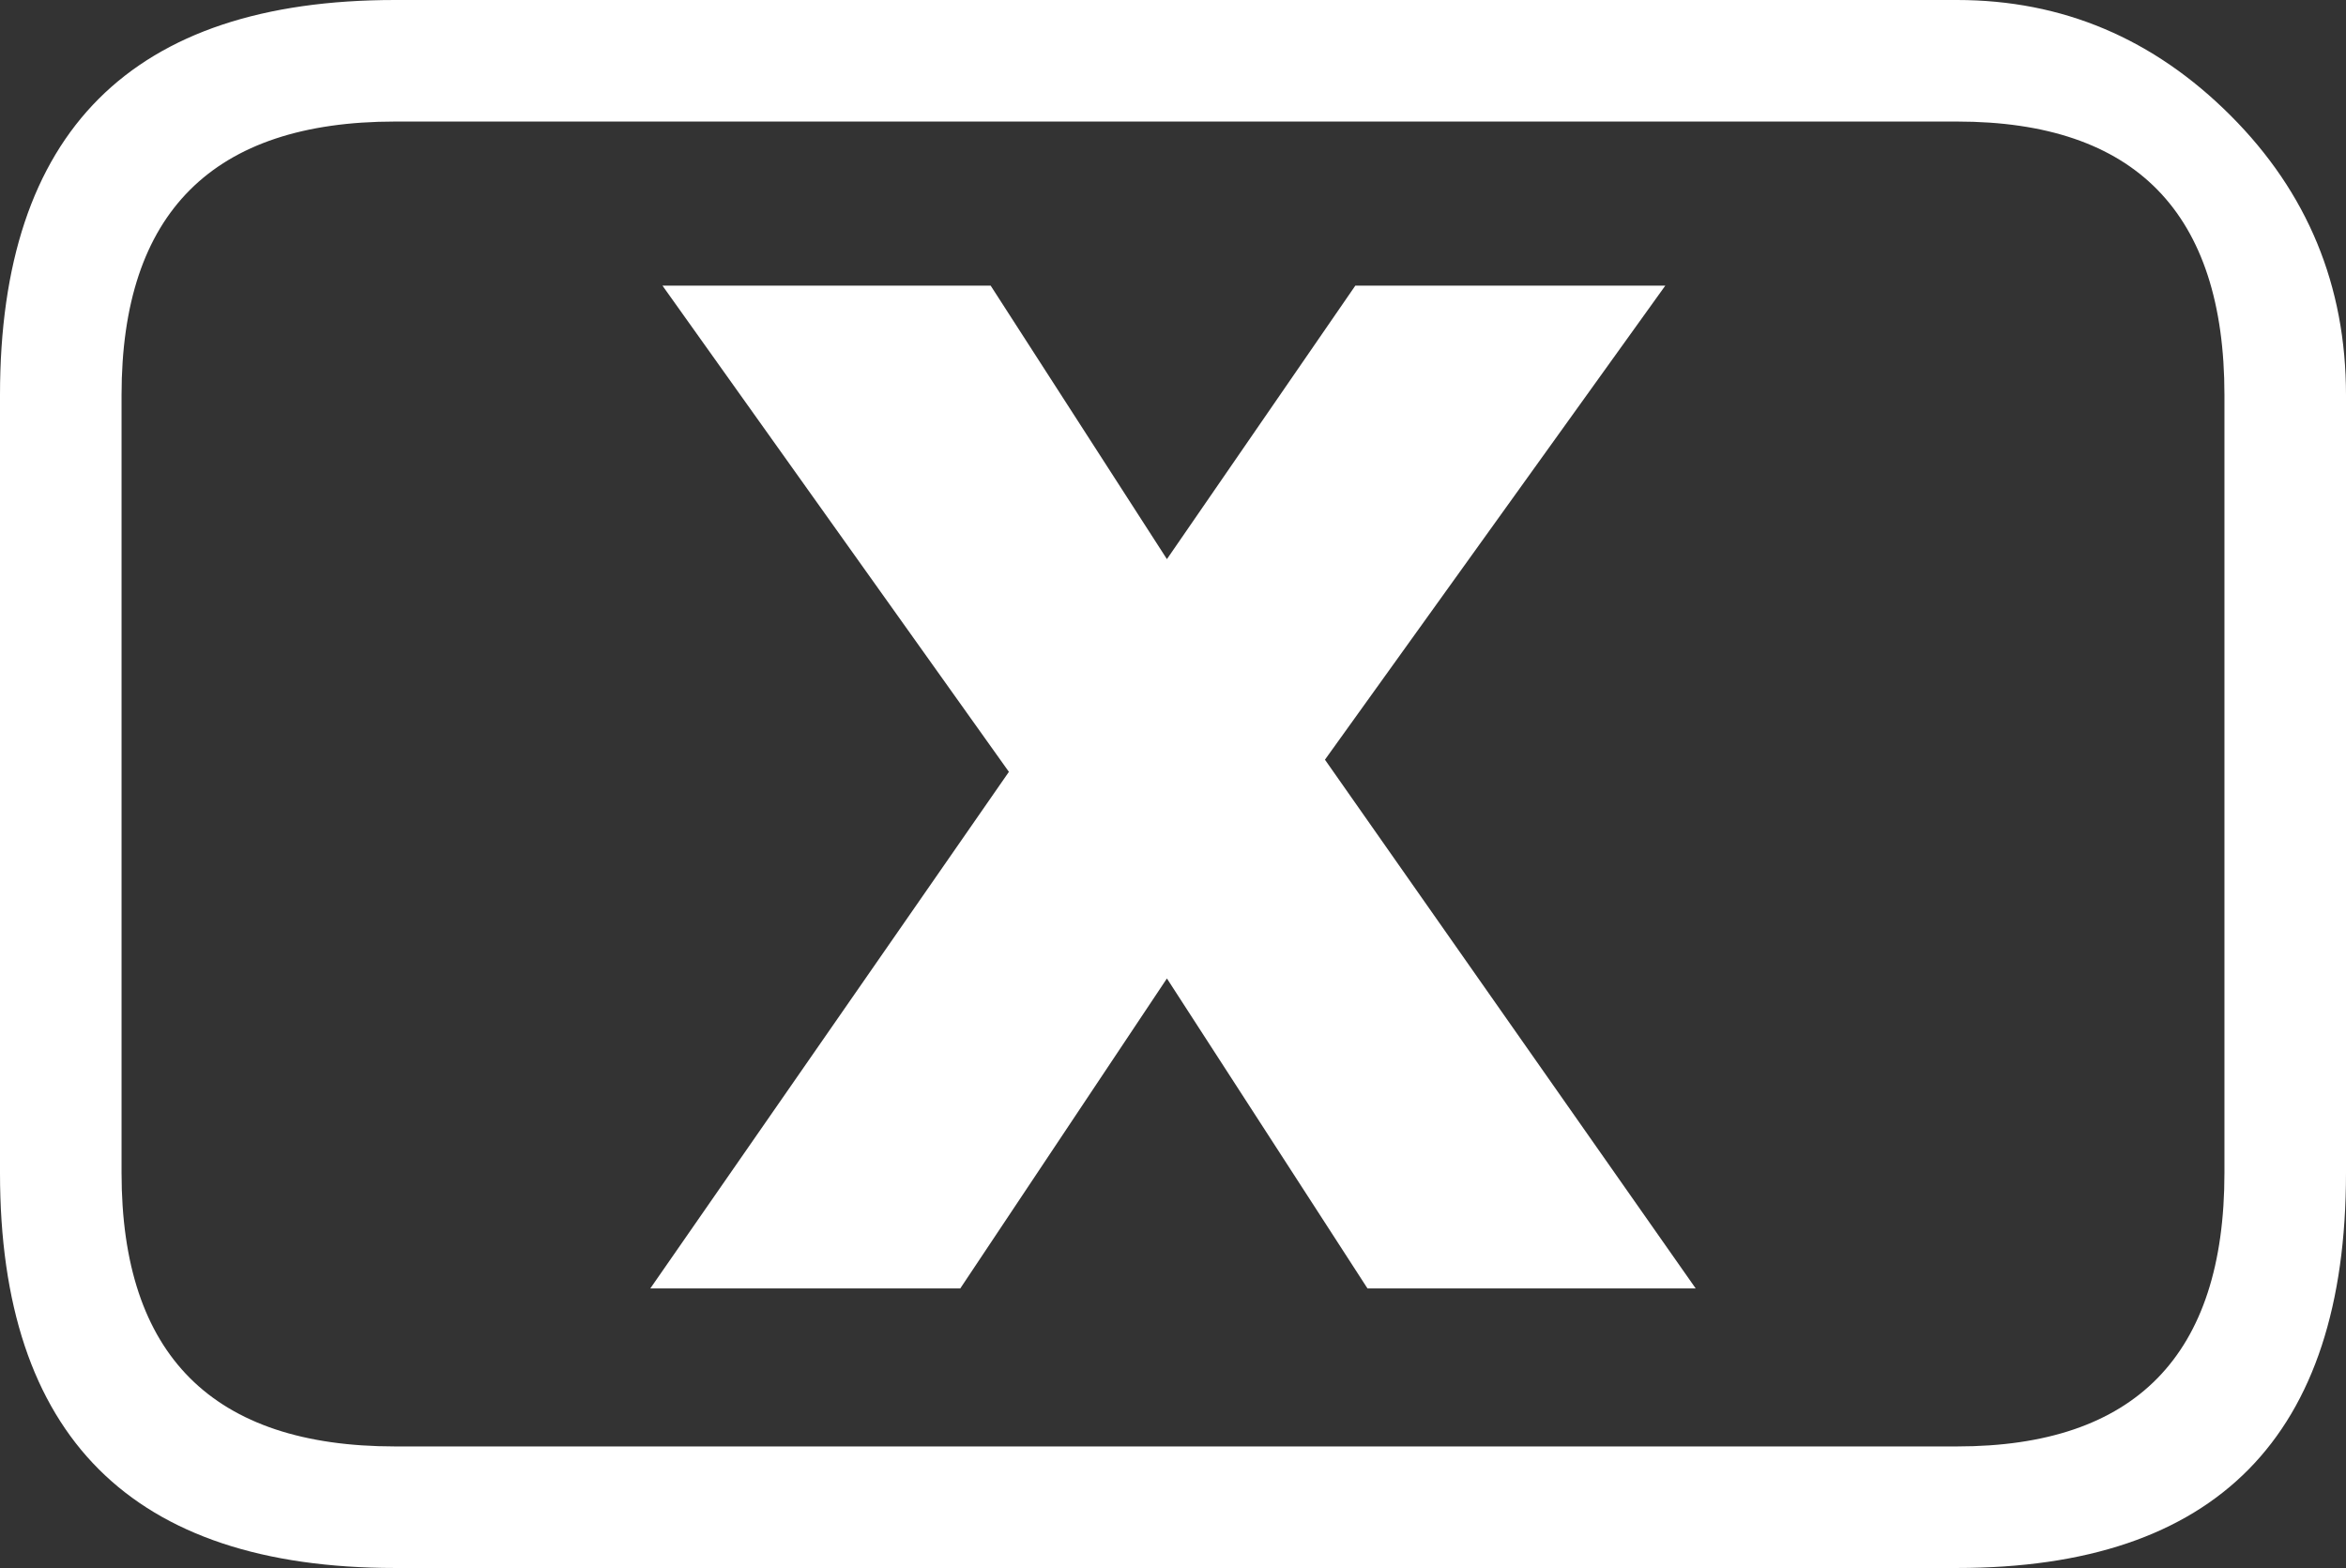 <?xml version="1.0" encoding="UTF-8" standalone="no"?>
<svg xmlns:xlink="http://www.w3.org/1999/xlink" height="12.9px" width="19.3px" xmlns="http://www.w3.org/2000/svg">
  <rect width="100%" height="100%" fill="#333333" stroke="none"/>
  <g transform="matrix(1.0, 0.0, 0.0, 1.0, -1.0, -1.0)">
    <path d="M17.1 12.9 Q19.3 12.9 19.3 10.65 L19.3 4.25 Q19.3 2.0 17.1 2.0 L4.25 2.0 Q2.0 2.0 2.0 4.25 L2.0 10.65 Q2.0 12.9 4.25 12.9 L17.1 12.9 M17.1 1.0 Q18.4 1.0 19.35 1.95 20.3 2.9 20.3 4.25 L20.3 10.65 Q20.3 13.9 17.1 13.9 L4.25 13.9 Q1.0 13.9 1.0 10.65 L1.0 4.25 Q1.0 1.0 4.25 1.0 L17.1 1.0" fill="#ffffff" fill-rule="evenodd" stroke="none"/>
    <path d="M14.7 3.35 L11.9 7.25 14.95 11.6 12.25 11.6 10.6 9.05 8.9 11.6 6.35 11.6 9.3 7.35 6.45 3.35 9.15 3.35 10.6 5.6 12.15 3.35 14.7 3.35" fill="#ffffff" fill-rule="evenodd" stroke="none"/>
  </g>
</svg>
